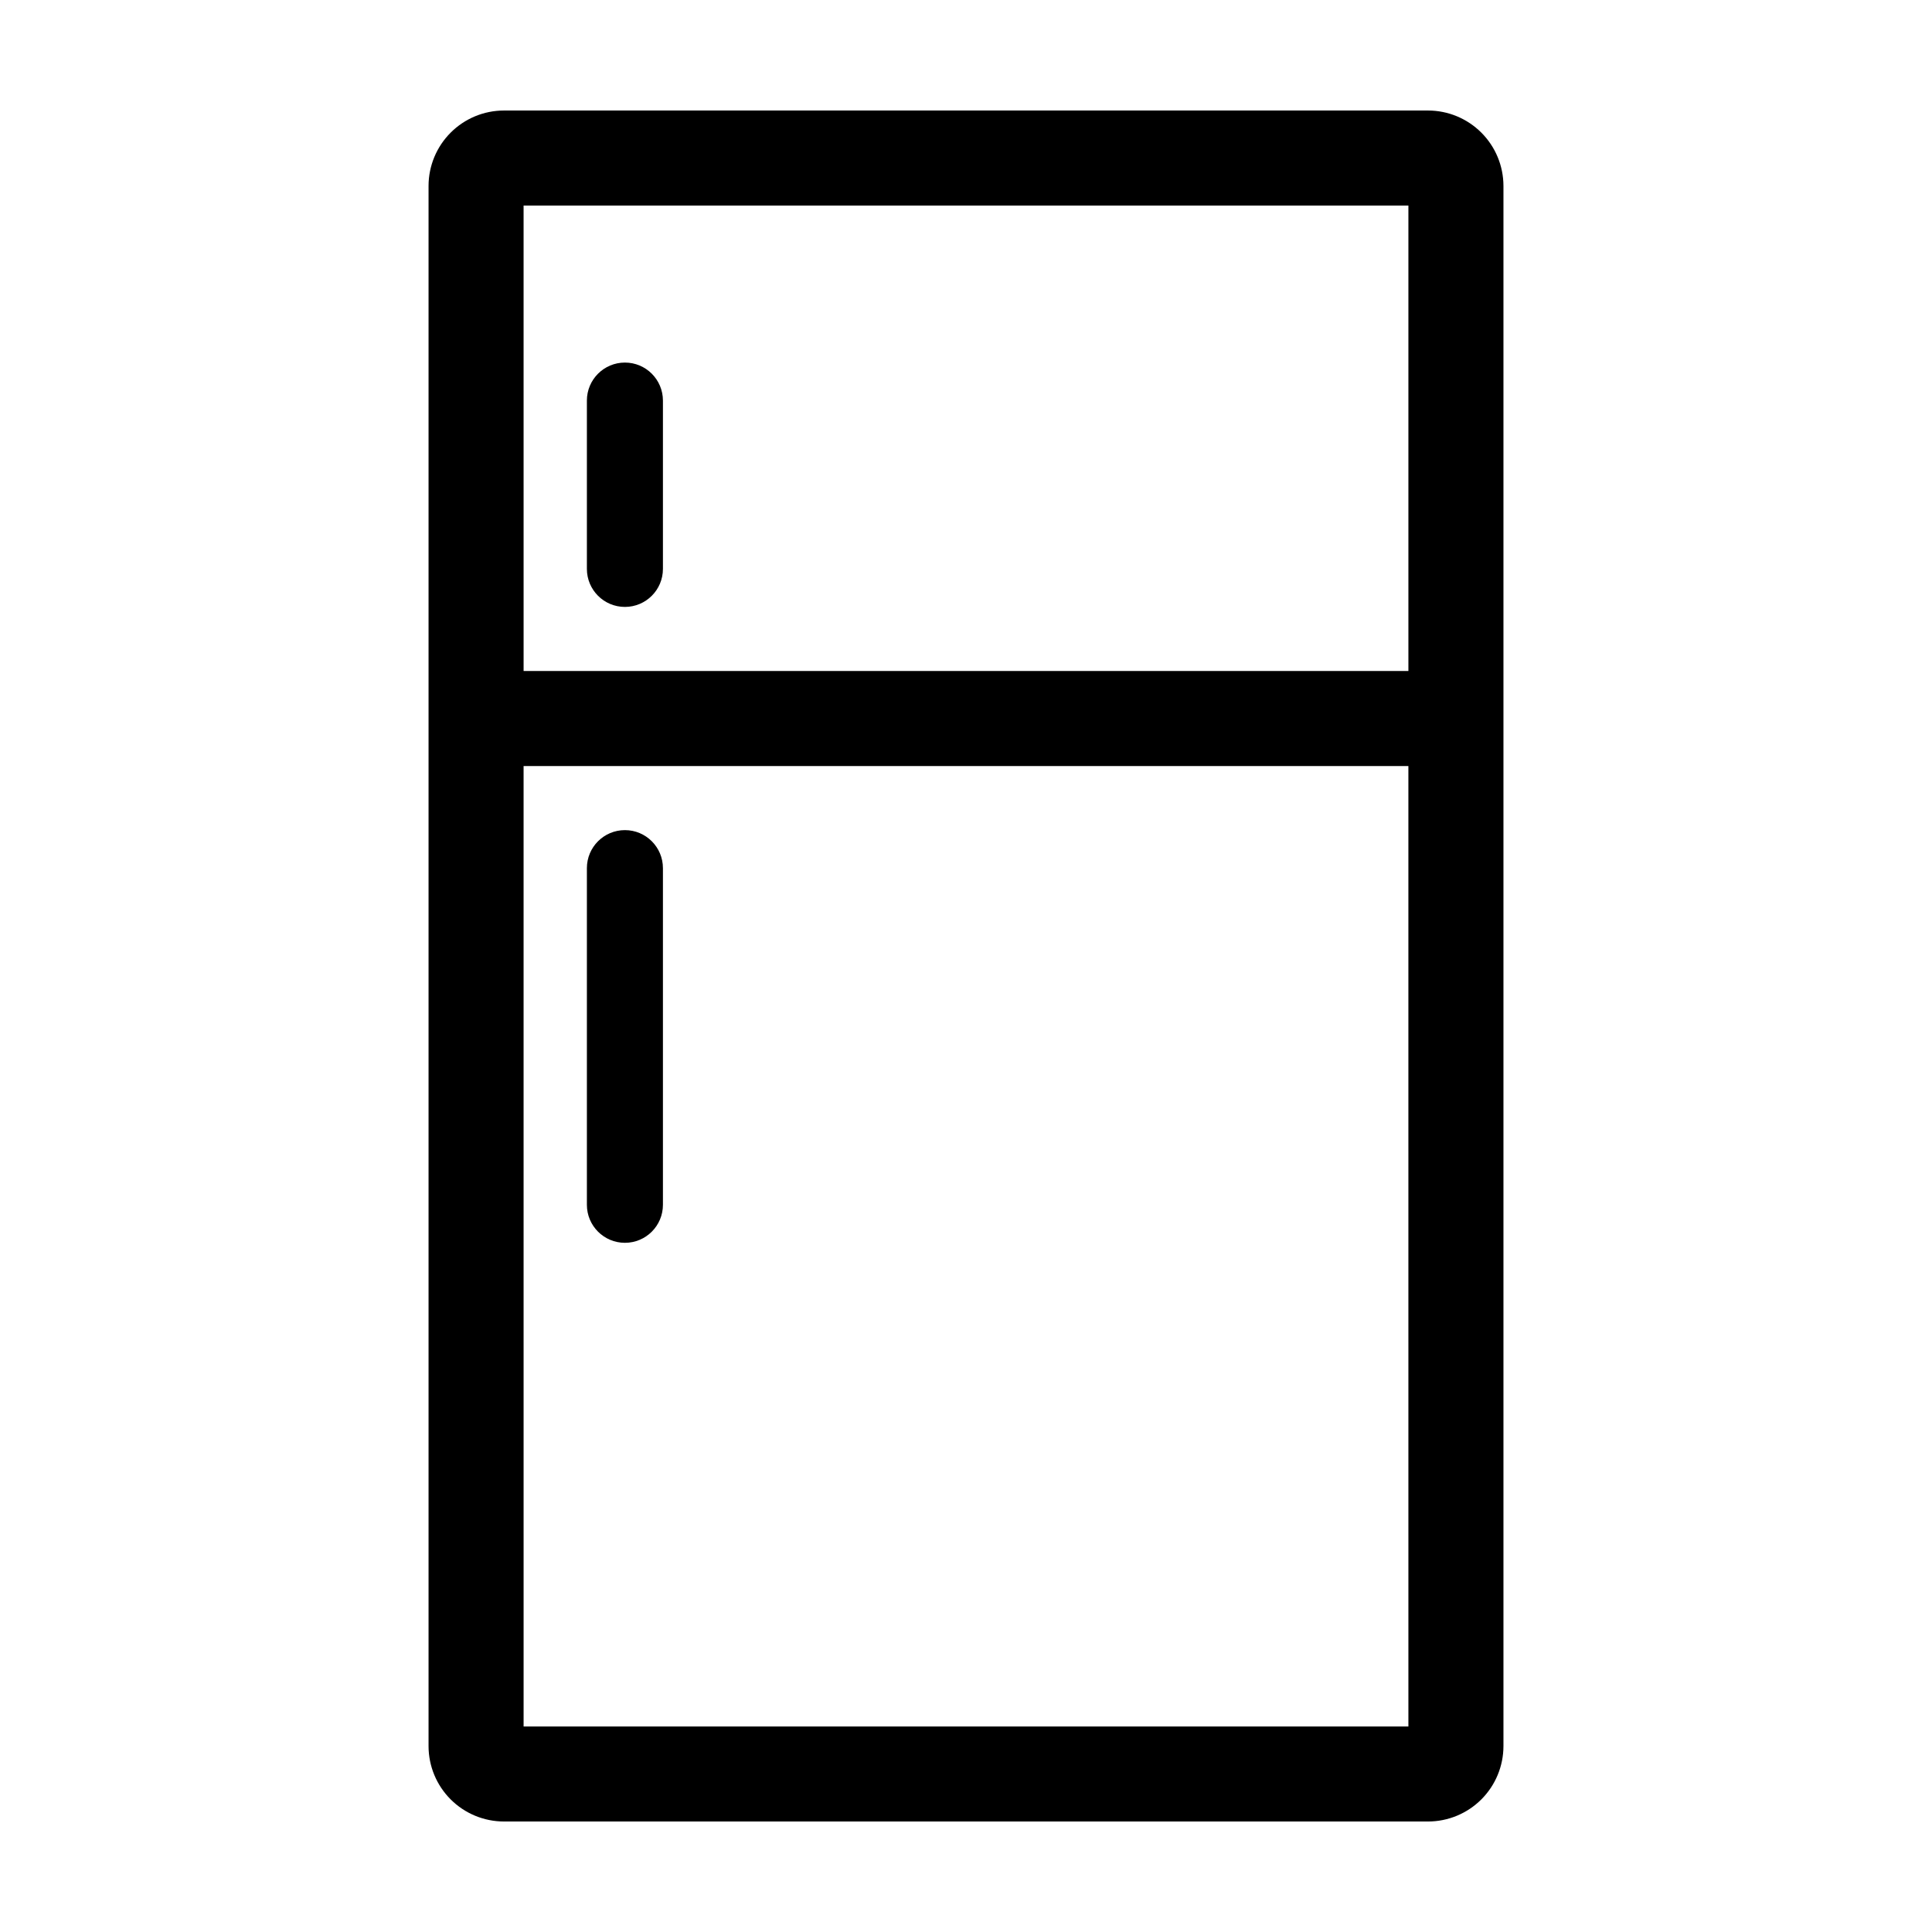 <?xml version="1.0" encoding="UTF-8"?>
<!-- Uploaded to: ICON Repo, www.iconrepo.com, Generator: ICON Repo Mixer Tools -->
<svg fill="#000000" width="800px" height="800px" version="1.1" viewBox="144 144 512 512" xmlns="http://www.w3.org/2000/svg">
 <g>
  <path d="m277.55 173.29c-5.297 0.004-10.379 2.113-14.121 5.859-3.746 3.746-5.856 8.824-5.859 14.121v413.47c0.004 5.297 2.113 10.375 5.859 14.121 3.742 3.742 8.824 5.852 14.121 5.856h244.9c5.297-0.004 10.375-2.113 14.121-5.856 3.746-3.746 5.852-8.824 5.859-14.121v-413.47c-0.008-5.297-2.113-10.375-5.859-14.121-3.746-3.746-8.824-5.856-14.121-5.859zm239.69 25.191v123.34h-234.48l-0.004-123.34zm-234.48 403.05-0.004-254.52h234.48l0.004 254.52z"/>
  <path d="m309.61 304.84c5.562 0 10.074-4.512 10.074-10.074v-44.609c0-5.562-4.508-10.074-10.074-10.074-5.566 0-10.078 4.512-10.078 10.074v44.609c0 5.562 4.512 10.074 10.078 10.074z"/>
  <path d="m309.61 363.99c-5.566 0-10.078 4.512-10.078 10.074v89.219c0 5.562 4.512 10.074 10.078 10.074 5.566 0 10.074-4.512 10.074-10.074v-89.219c0-5.562-4.512-10.074-10.074-10.074z"/>
 </g>
</svg>